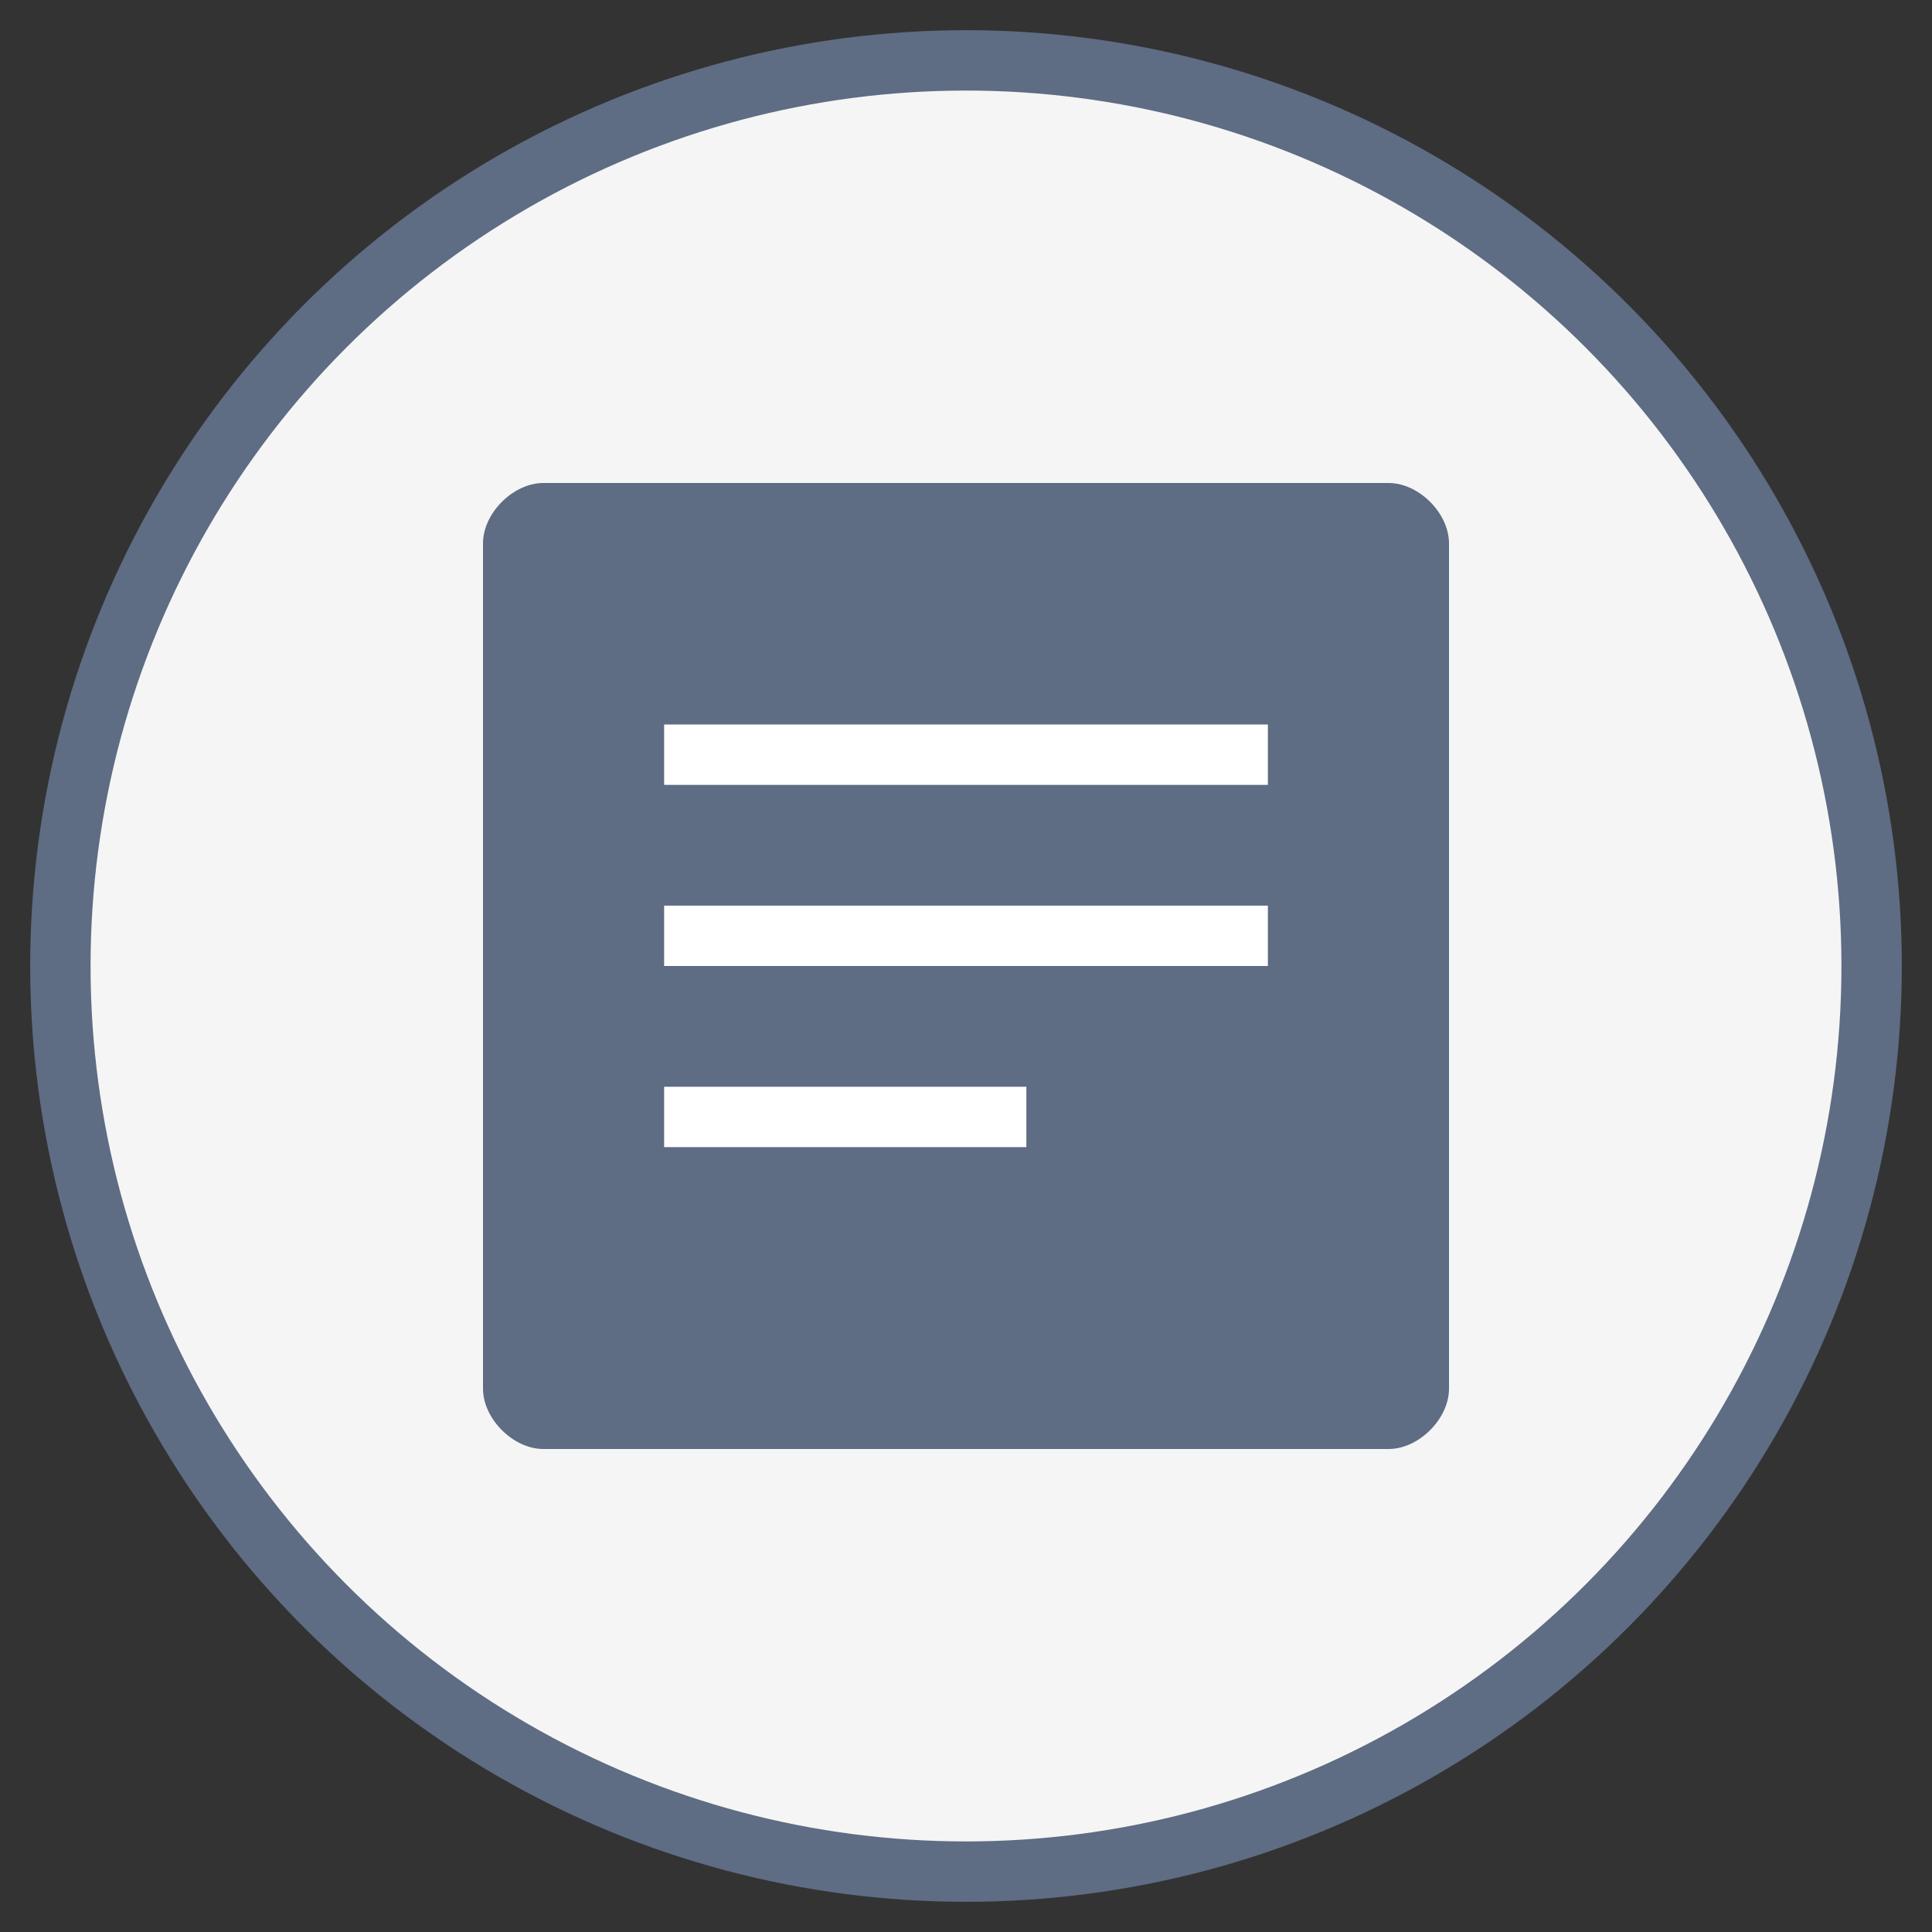 <?xml version="1.0" encoding="UTF-8"?>
<svg width="64" height="64" viewBox="0 0 64 64" xmlns="http://www.w3.org/2000/svg">
  <rect x="0" y="0" width="64" height="64" fill="#333333" stroke="none"/>
  <circle cx="32" cy="32" r="30" fill="#f5f5f5" stroke="#5e6c84" stroke-width="2" />
  <g fill="#5e6c84">
    <path d="M18,16 L46,16 C47,16 48,17 48,18 L48,46 C48,47 47,48 46,48 L18,48 C17,48 16,47 16,46 L16,18 C16,17 17,16 18,16 Z" />
    <rect x="22" y="24" width="20" height="2" fill="#fff" />
    <rect x="22" y="30" width="20" height="2" fill="#fff" />
    <rect x="22" y="36" width="12" height="2" fill="#fff" />
  </g>
</svg>
